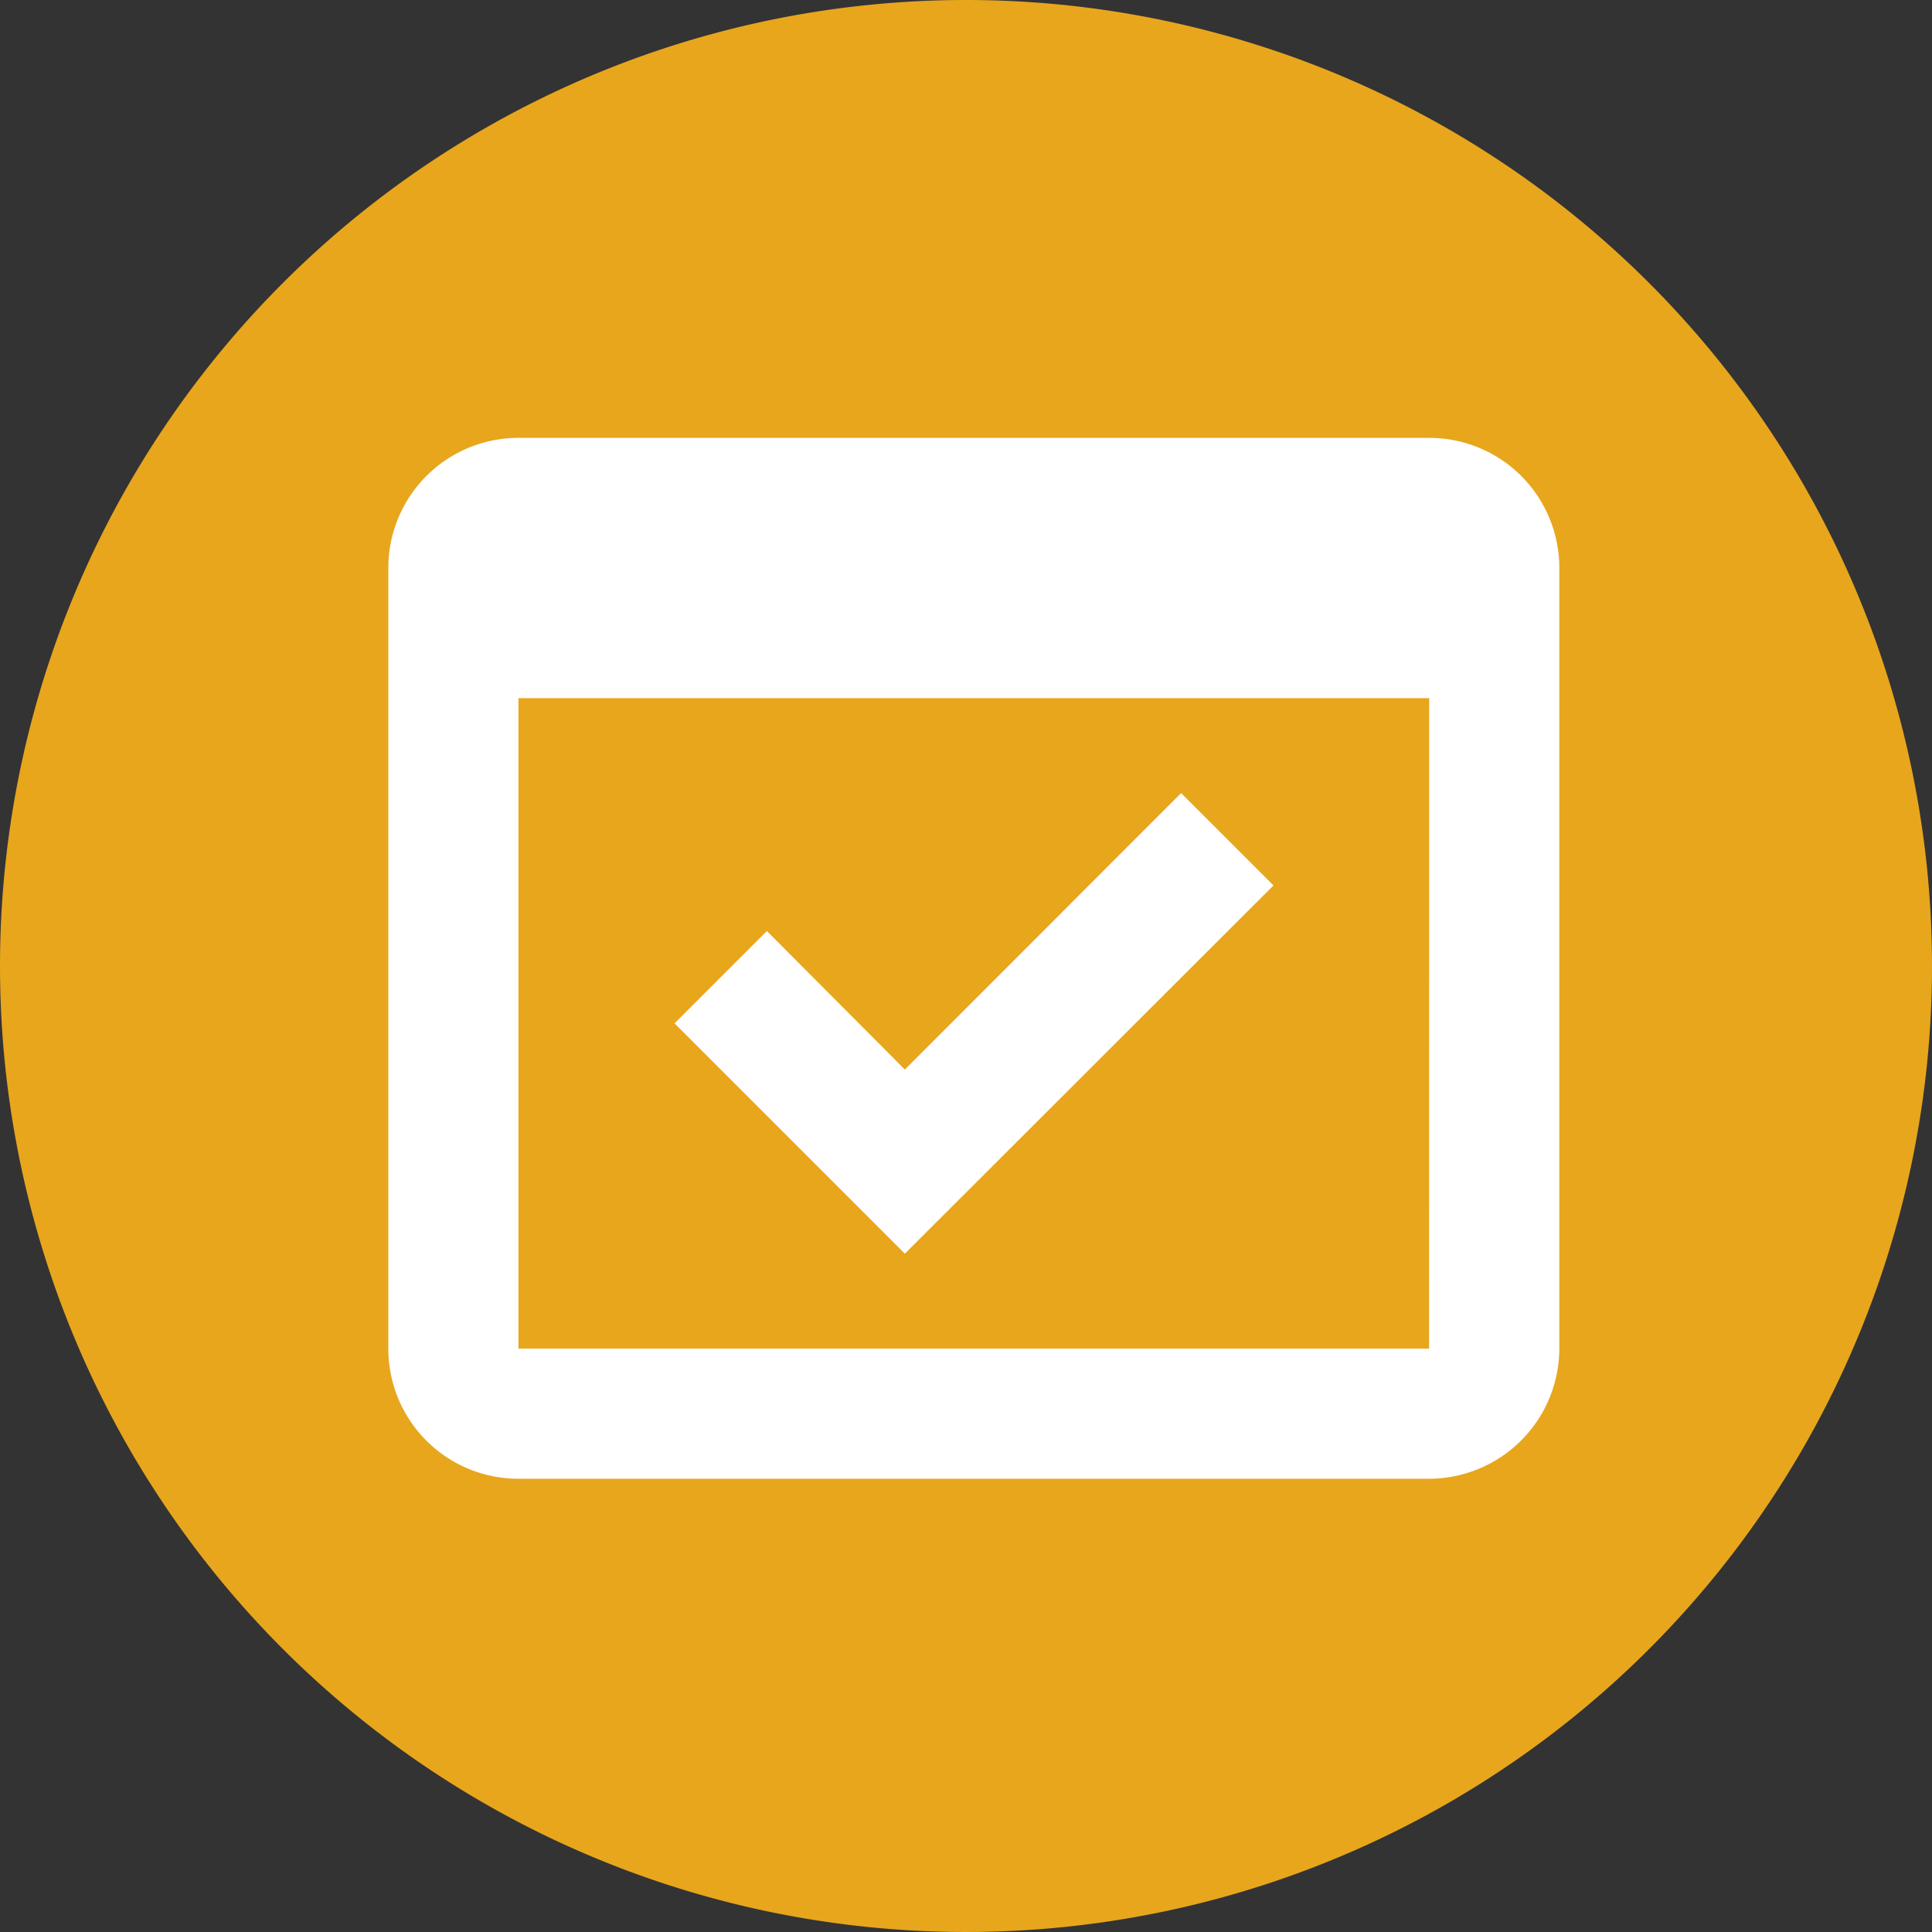 <svg id="fruitmail_on" xmlns="http://www.w3.org/2000/svg" width="23" height="23" viewBox="0 0 20 20">
  <rect x="0" y="0" width="20" height="20" fill="#333333" stroke="none"/>
  <g id="グループ_75" data-name="グループ 75">
    <path id="パス_740" data-name="パス 740" d="M10,0A10,10,0,1,1,0,10,10,10,0,0,1,10,0Z" fill="#e8a61d"/>
    <g id="domain_verification_white_24dp" transform="translate(2 1.839)">
      <g id="グループ_1126" data-name="グループ 1126">
        <rect id="長方形_448" data-name="長方形 448" width="16" height="16" transform="translate(0 0.161)" fill="none"/>
      </g>
      <g id="グループ_1128" data-name="グループ 1128" transform="translate(2.02 2.694)">
        <g id="グループ_1127" data-name="グループ 1127">
          <path id="パス_744" data-name="パス 744" d="M13.6,10.416l-.956-.956L9.784,12.322,8.356,10.888l-.956.956,2.384,2.384Z" transform="translate(-4.437 -5.783)" fill="#fff"/>
          <path id="パス_745" data-name="パス 745" d="M13.774,4H4.347A1.346,1.346,0,0,0,3,5.347v8.081a1.346,1.346,0,0,0,1.347,1.347h9.428a1.351,1.351,0,0,0,1.347-1.347V5.347A1.346,1.346,0,0,0,13.774,4Zm0,9.428H4.347V6.694h9.428Z" transform="translate(-3 -4)" fill="#fff"/>
        </g>
      </g>
    </g>
  </g>
</svg>
